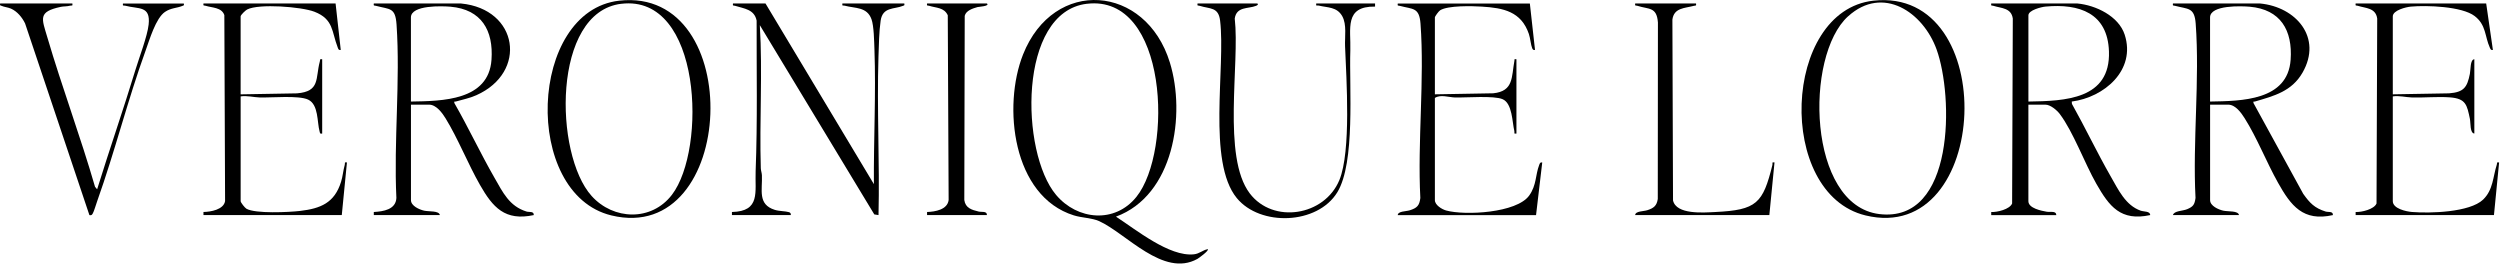 <svg width="1211" height="128" viewBox="0 0 1211 128" fill="none" xmlns="http://www.w3.org/2000/svg">
<g clip-path="url(#clip0_3_20)">
<path d="M1006.31 1.69C1015.18 2.51 1026.29 7.81 1029.2 16.8C1034.77 34.01 1019.22 47.19 1003.56 49.19L1003.65 50.34C1010.15 61.92 1015.86 74.01 1022.47 85.53C1026.13 91.91 1029.59 99.46 1036.95 102.05C1038.54 102.61 1041.55 102.22 1041.55 104.19C1027.25 107.26 1021.73 100.01 1015.47 89.03C1009.84 79.16 1004.23 63.76 997.77 55.23C996.35 53.35 993.22 50.7 990.8 50.7H982.55V97.45C982.55 100.9 988.87 102.11 991.44 102.56C993.13 102.86 996.05 101.96 996.05 104.2H964.55V102.7C967.4 102.85 973.52 101.41 974.67 98.57L975 8.99C974.26 3.75 969.41 4.04 965.64 2.83C964.79 2.56 964.33 3.05 964.55 1.69H1006.3H1006.31ZM982.56 49.19C1000.25 48.92 1022.37 48.21 1021.58 24.91C1020.96 6.37 1007.26 1.65 990.82 3.19C988.82 3.38 982.56 4.92 982.56 7.43V49.18V49.19Z" fill="black"/>
<path d="M223.31 1.69C251.1 4.36 255.71 35 230.74 46.12C227.19 47.7 224.34 48.13 220.79 49.18C220.23 49.34 219.89 48.85 220.09 49.92C226.89 61.75 232.69 74.21 239.48 86.03C243.58 93.16 246.66 99.86 255.04 102.47C256.37 102.88 258.65 102.17 258.56 104.19C244.59 107.18 238.71 100.45 232.48 89.53C226.58 79.19 221.96 67.3 215.78 57.23C214.17 54.62 211.28 50.69 207.82 50.69H199.07V96.94C199.07 99.77 203.15 101.53 205.46 102.05C207.77 102.57 212.73 101.97 213.07 104.19H181.07V102.69C185.67 102.43 191.75 101.54 192.01 95.88C190.69 68.47 193.96 39.1 192.09 11.91C191.51 3.47 188.89 4.65 182.15 2.83C181.26 2.59 180.86 2.99 181.07 1.69H223.32H223.31ZM199.06 49.19C214.27 48.94 236.69 48.75 238.08 28.96C239.09 14.7 233.19 4.56 218.24 3.25C214.36 2.91 199.05 2.31 199.05 8.44V49.19H199.06Z" fill="black"/>
<path d="M1094.81 1.69C1112.22 3.36 1125.1 18.23 1115.33 35.21C1110.09 44.31 1101.48 46.47 1092.29 49.18C1091.73 49.34 1091.39 48.85 1091.59 49.92L1115.66 93.85C1118.84 98.35 1121.2 100.8 1126.54 102.47C1127.87 102.88 1130.15 102.17 1130.06 104.19C1115.64 107.44 1109.71 99.64 1103.48 88.53C1097.88 78.55 1093.32 66.78 1087.28 57.23C1085.63 54.62 1082.83 50.69 1079.32 50.69H1070.57V96.94C1070.57 99.77 1074.65 101.53 1076.96 102.05C1079.27 102.57 1084.23 101.97 1084.57 104.19H1052.57C1053.09 102.06 1057.26 102.26 1059.46 101.33C1062.38 100.1 1063.08 99.11 1063.51 95.88C1062.08 68.39 1065.61 38.64 1063.59 11.41C1063 3.45 1059.89 4.51 1053.65 2.83C1052.76 2.59 1052.36 2.99 1052.57 1.69H1094.82H1094.81ZM1070.56 49.19C1085.78 48.92 1108.18 48.78 1109.58 28.96C1110.59 14.68 1104.72 4.56 1089.74 3.25C1085.86 2.91 1070.55 2.31 1070.55 8.44V49.19H1070.56Z" fill="black"/>
<path d="M370.81 1.69L423.31 89.2C423.17 67.62 424.35 45.47 423.58 23.92C423.44 20.1 423.33 12.61 422.16 9.34C419.97 3.23 414.23 4.12 409.21 2.76C408.34 2.53 407.83 3.12 408.05 1.69H438.05C438.17 2.68 438.16 2.52 437.43 2.82C433.19 4.57 427.59 3.23 426.59 9.98C425.84 15.04 425.69 22.21 425.53 27.42C424.73 52.96 426.17 78.65 425.55 104.19L423.51 103.86L368.06 12.19C369.43 35.17 367.84 58.41 368.53 81.46C368.57 82.64 369.02 83.74 369.07 84.92C369.38 91.99 366.87 99.03 375.33 101.66C377.54 102.35 380.41 102.23 382.21 102.78C382.88 102.99 383.18 103.5 383.05 104.19H354.55V102.69C368.53 102.38 365.64 92.97 366.03 82.92C366.97 58.68 366.45 34.29 366.51 9.99C365.42 4.49 360.41 4.18 356.14 2.83C355.29 2.56 354.83 3.04 355.05 1.69H370.8H370.81Z" fill="black"/>
<path d="M1204.31 1.69L1207.56 24.19C1206.54 24.38 1206.37 23.73 1206.03 22.98C1203.64 17.69 1204.33 12.07 1198.73 7.78C1192.56 3.06 1175.48 2.5 1167.83 3.2C1165.47 3.42 1159.07 4.97 1159.07 7.94V45.69L1186.34 45.21C1193.45 44.65 1195.09 42.37 1196.41 35.78C1196.84 33.66 1196.47 28.89 1198.57 28.69V64.69C1196.35 64.45 1196.85 59.64 1196.42 57.59C1195.02 50.83 1194.48 47.77 1186.84 47.17C1180.95 46.71 1174.32 47.38 1168.3 47.21C1165.41 47.13 1162.15 46.22 1159.07 46.69V97.44C1159.07 101.08 1165.56 102.45 1168.33 102.68C1176.98 103.4 1196.33 102.9 1202.82 96.68C1207.73 91.97 1207.58 85.55 1209.44 79.78C1209.71 78.94 1209.22 78.46 1210.57 78.69L1208.07 104.19H1141.07V102.69C1143.92 102.84 1150.04 101.4 1151.19 98.56L1151.52 8.98C1150.78 3.74 1145.93 4.03 1142.16 2.82C1141.31 2.55 1140.85 3.04 1141.07 1.68H1204.32L1204.31 1.69Z" fill="black"/>
<path d="M162.56 1.69L165.06 24.19C163.99 24.38 163.87 23.71 163.57 22.94C160.62 15.33 161.65 9.31 152.32 5.69C146.07 3.26 125.42 1.66 119.71 4.6C118.91 5.01 116.56 7.24 116.56 7.95V45.7L143.83 45.22C155.19 44.32 152.73 37.97 154.92 29.78C155.16 28.88 154.78 28.49 156.07 28.7V64.7C154.96 64.88 155.07 64.62 154.82 63.72C153.54 59.12 154.39 50.67 149.26 48.25C144.73 46.11 131.55 47.37 125.8 47.21C122.91 47.13 119.65 46.22 116.57 46.69V97.44C116.57 98.09 118.61 100.68 119.39 101.12C123.73 103.58 139.92 102.81 145.32 102.18C155.34 101.01 162.05 98.27 165.21 88.07C166.05 85.38 166.24 82.51 167 79.84C167.24 79 166.62 78.44 168.06 78.68L165.56 104.18H98.56V102.68C102.02 102.64 108.37 101.55 109.03 97.4L108.67 7.31C107.38 3.53 102.74 3.8 99.65 2.81C98.8 2.54 98.34 3.03 98.56 1.67H162.56V1.69Z" fill="black"/>
<path d="M741.06 1.69L743.56 24.19C742.77 24.34 742.47 24.03 742.18 23.33C741.51 21.73 741.28 18.47 740.58 16.43C736.87 5.6 728.3 3.84 717.81 3.2C713.09 2.91 701.42 2.59 697.6 4.98C696.91 5.41 695.06 7.92 695.06 8.44V45.69L723.31 45.19C733.32 44.2 732.14 37.18 733.58 29.45C733.73 28.63 733.25 28.59 734.56 28.7V64.7C733.05 64.94 733.76 64.33 733.55 63.48C732.49 59.16 732.62 50.19 727.93 48.08C723.76 46.2 710.2 47.36 704.79 47.22C701.86 47.14 697.68 45.63 695.06 47.45V96.95C695.06 99.34 698.46 101.4 700.54 101.97C709.65 104.46 734.72 103.21 740.78 94.67C744.34 89.65 743.73 84.73 745.57 79.96C745.87 79.19 746 78.52 747.06 78.71L744.06 104.21H677.06C677.21 102.22 681.01 102.47 682.95 101.85C686.39 100.74 687.57 99.62 688.01 95.91C686.58 68.42 690.11 38.67 688.09 11.44C687.5 3.48 684.39 4.54 678.15 2.86C677.26 2.62 676.86 3.02 677.07 1.72H741.07L741.06 1.69Z" fill="black"/>
<path d="M35.06 1.69C35.29 3.12 34.77 2.53 33.9 2.76C32.31 3.19 30.86 3.01 29.44 3.32C18.25 5.72 20.23 8.91 22.93 18.08C30.07 42.36 38.99 66.16 46.03 90.48L47.05 91.7C53.06 72.28 59.77 53.04 65.69 33.58C67.5 27.63 71.37 17.61 72 11.9C73.03 2.62 67.08 4.49 60.71 2.77C59.84 2.54 59.33 3.13 59.55 1.7H89.05C89.18 2.71 89.15 2.52 88.43 2.83C85.63 4 82.85 3.76 79.89 5.79C75.45 8.82 72.43 19.27 70.55 24.45C61.84 48.47 55.65 73.42 47.07 97.47C46.57 98.86 45.52 102.42 44.96 103.36C44.48 104.17 44.34 104.36 43.31 104.21L12.15 11.35C10.72 8.41 8.36 5.53 5.32 4.18C3.87 3.54 2.03 3.41 0.69 2.81C4.91738e-05 2.5 -0.09 2.75 0.06 1.69H35.06Z" fill="black"/>
<path d="M609.06 1.69C609.69 2.2 609.04 2.57 608.44 2.82C604.74 4.34 598.95 3.02 598.11 8.99C600.62 30.83 591.93 75.89 605.36 93.65C616.68 108.62 641.66 104.62 648.81 87.18C654.52 73.24 652.21 38.49 651.55 22.46C651.36 17.89 652.46 11.88 650.18 7.83C647.6 3.26 643.15 3.77 638.79 2.7C637.94 2.49 637.34 3.19 637.58 1.69H666.08V3.19C651.03 2.98 654.44 13.95 654.1 24.46C653.52 42.38 656.58 78.79 647.79 93.15C638.16 108.87 610.44 109.79 599.09 95.93C584.69 78.34 593.73 32.74 591.02 10C590.22 3.28 586.08 4.41 581.17 2.83C580.32 2.56 579.86 3.05 580.08 1.69H609.08H609.06Z" fill="black"/>
<path d="M907.45 0.33C969.29 -6.58 964.45 119.09 903.65 104.35C860.2 93.82 863.33 5.26 907.45 0.33ZM895.24 7.87C873.97 27.09 875.58 99.44 910.32 103.69C947.06 108.18 946.27 46.59 938.08 23.94C931.57 5.94 912.12 -7.37 895.25 7.88L895.24 7.87Z" fill="black"/>
<path d="M821.56 1.69C821.77 2.99 821.37 2.59 820.48 2.83C816.08 4.02 810.89 3.71 810.11 9.48L810.41 97.09C811.99 104.05 825.1 102.98 830.84 102.7C850.98 101.74 853.97 98.48 858.56 79.89C858.77 79.05 858.07 78.43 859.57 78.68L857.07 104.18H792.07C792.22 102.19 796.02 102.44 797.96 101.82C801 100.84 802.53 99.73 803.03 96.39L803.1 10.91C802.53 3.24 798.77 4.61 793.17 2.82C792.32 2.55 791.86 3.04 792.08 1.68H821.58L821.56 1.69Z" fill="black"/>
<path d="M478.06 1.69C479.68 2.99 473.93 3.3 473.54 3.42C471.23 4.07 467.91 5.1 467.31 7.68L467.11 96.9C467.66 100.79 470.71 101.67 474.04 102.47C475.57 102.84 478.12 102.1 478.07 104.19H449.07V102.69C453 102.57 458.95 101.56 459.52 96.89L459.1 7.4C457.36 3.56 453.43 3.88 450.15 2.82C449.3 2.55 448.84 3.04 449.06 1.68H478.06V1.69Z" fill="black"/>
<path d="M299.95 0.33C361.79 -6.65 357.1 119.12 296.15 104.35C252.87 93.86 255.96 5.29 299.95 0.33ZM300.95 1.83C267.36 5.88 268.38 74.73 286.58 94.93C297.17 106.68 315.56 107.3 325.48 94.36C342.37 72.33 339.97 -2.87 300.96 1.84L300.95 1.83Z" fill="black"/>
<path d="M585.06 120.69C585.8 121.37 580.66 125.05 580.03 125.41C563.53 134.61 545.44 112.95 532.4 107.1C528.89 105.53 524.09 105.55 520.17 104.33C490.38 95.05 485.65 51.43 495.55 26.43C510.43 -11.14 555.04 -7.59 566.69 30.31C574.46 55.56 568.57 94.67 540.57 104.94C550.18 111.15 566.41 124.46 578.31 123.19C581.08 122.89 582.52 121.17 585.05 120.69H585.06ZM526.45 1.83C492.98 5.87 494.24 73.89 511.58 94.43C521.89 106.64 540.03 108.38 550.48 95.36C568.26 73.21 565.76 -2.91 526.46 1.84L526.45 1.83Z" fill="black"/>
</g>
<defs>
<clipPath id="clip0_3_20">
<rect width="1210.56" height="127.66" fill="white"/>
</clipPath>
</defs>
</svg>
